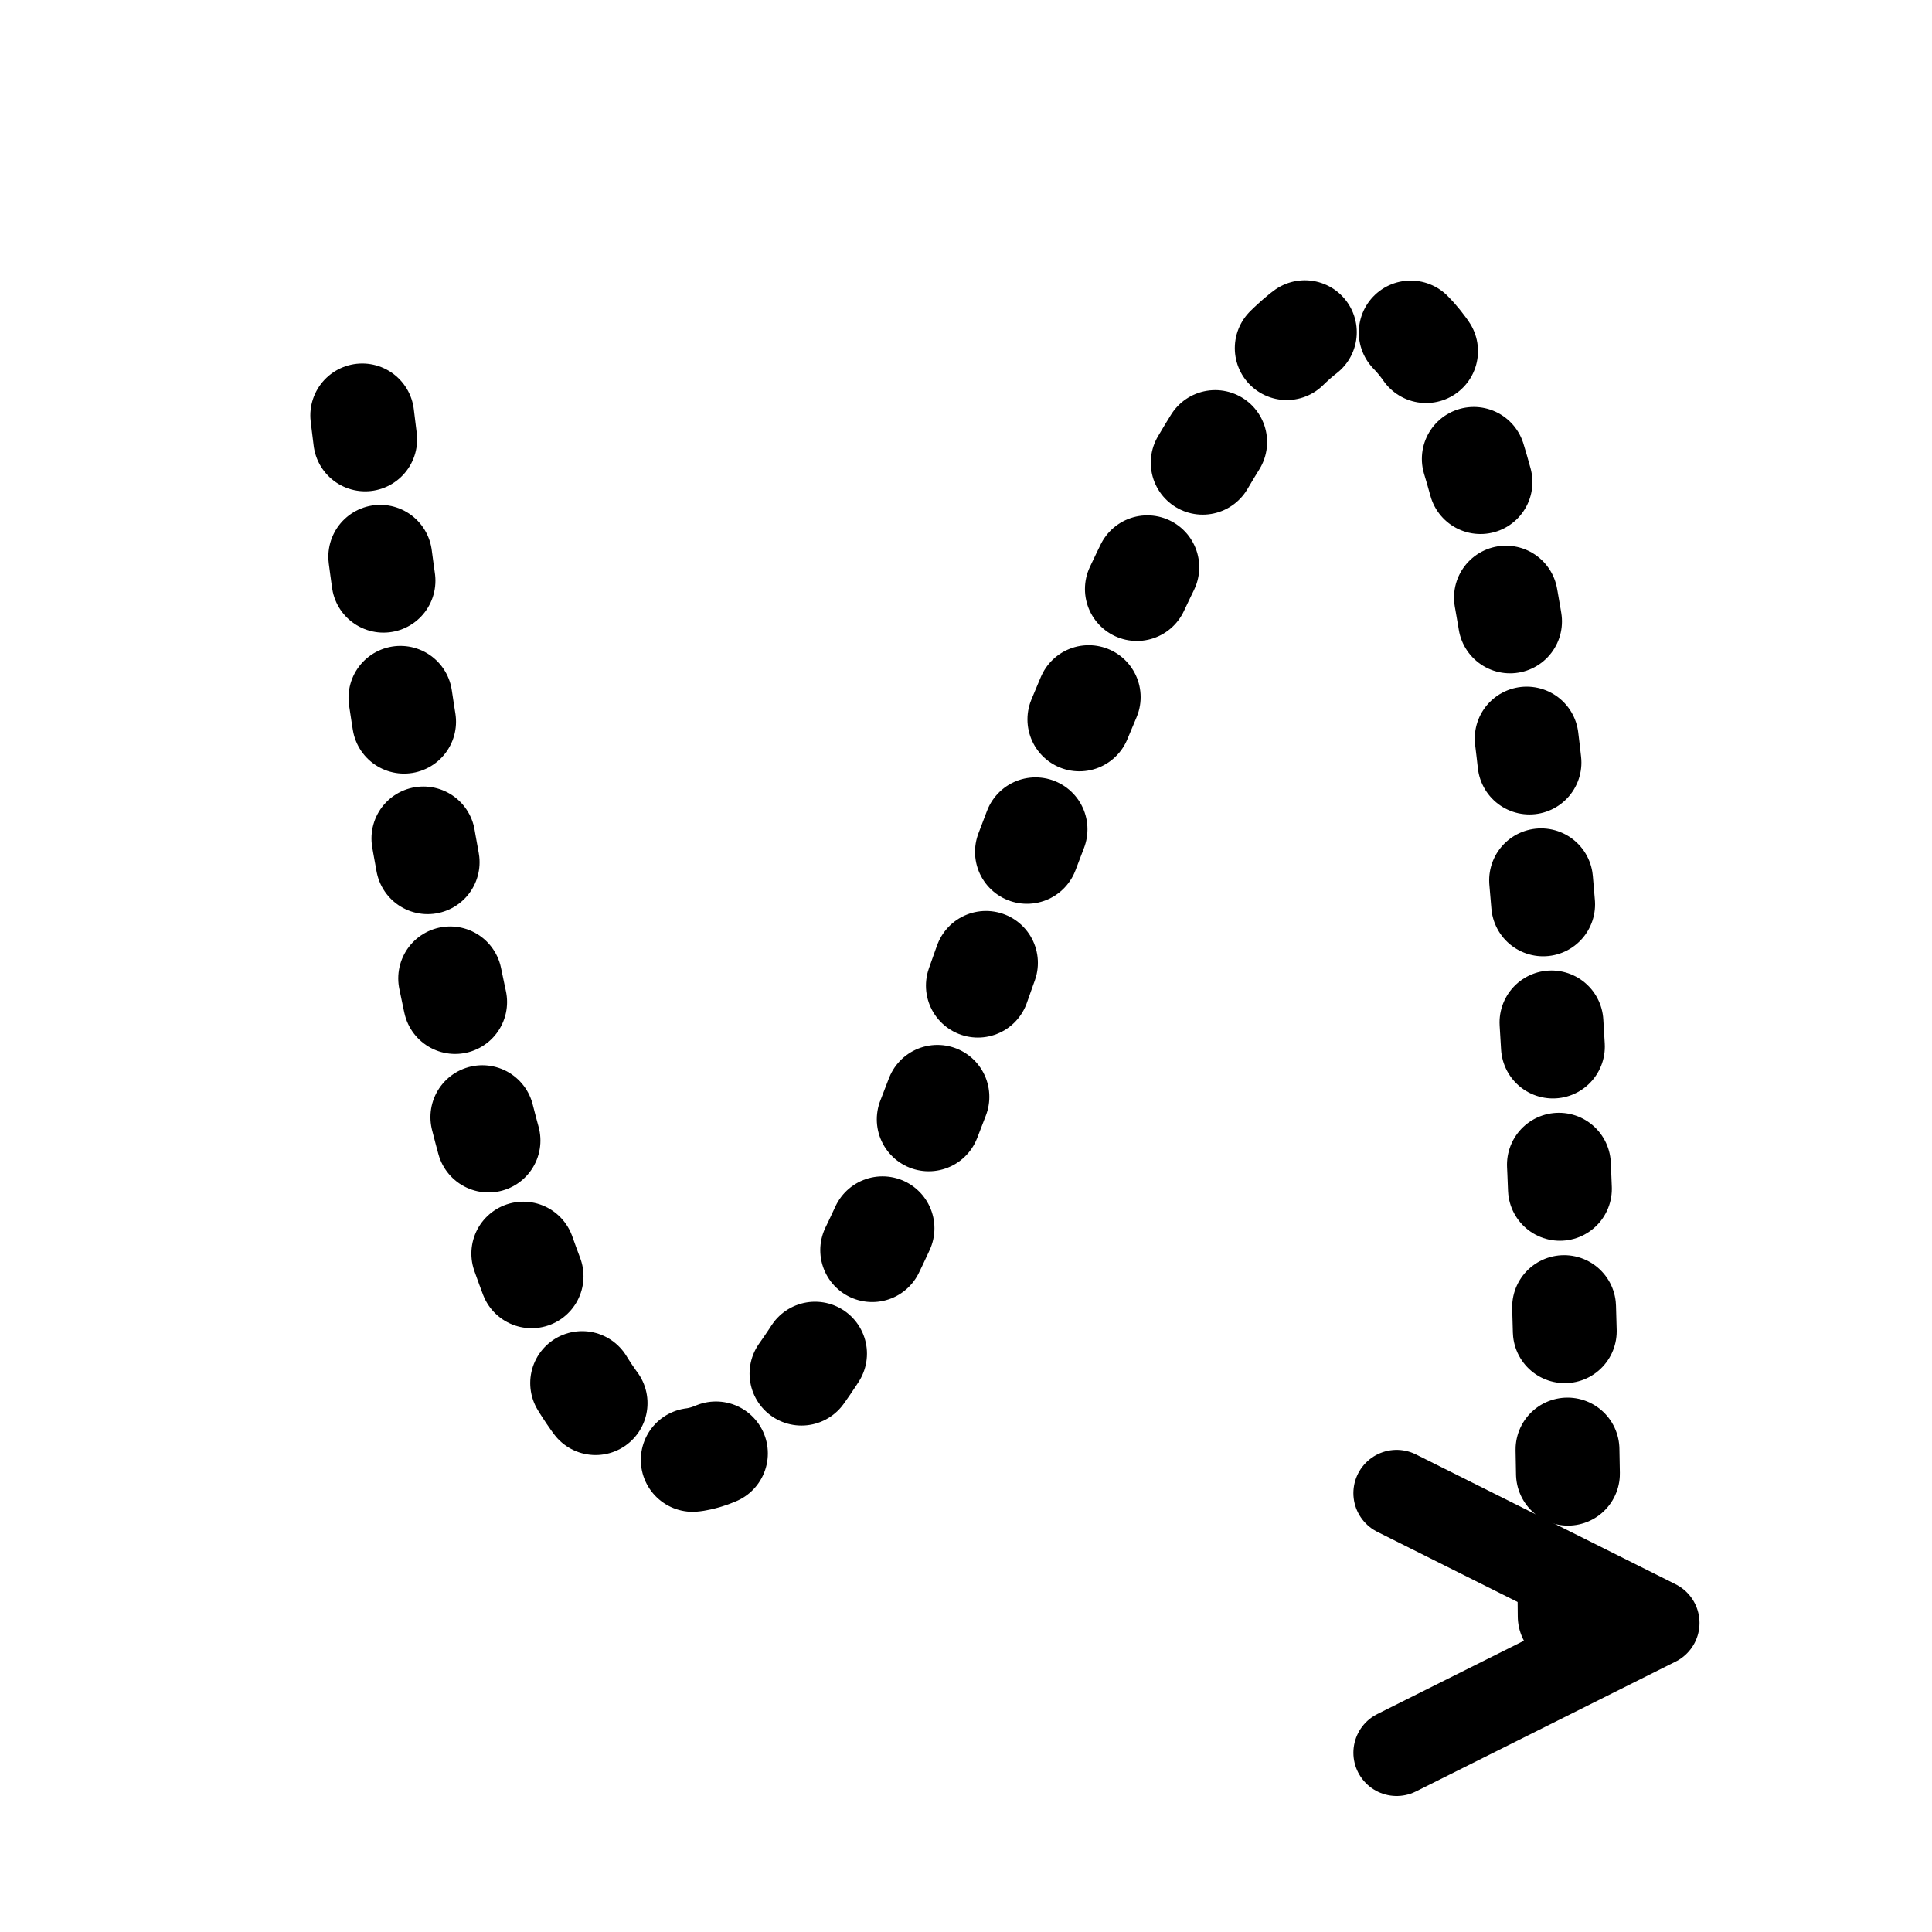 <svg xmlns="http://www.w3.org/2000/svg" version="1.1" xmlns:xlink="http://www.w3.org/1999/xlink" xmlns:svgjs="http://svgjs.dev/svgjs" viewBox="0 0 800 800"><g stroke-width="43" stroke="hsl(12, 76%, 61%)" fill="none" stroke-linecap="round" stroke-linejoin="round" stroke-dasharray="10 49"><path d="M150 172.02Q236 886.02 400 422.02Q643 -271.98 650 672.02 " marker-end="url(#SvgjsMarker3516)"></path></g><defs><marker markerWidth="5" markerHeight="5" refX="2.5" refY="2.5" viewBox="0 0 5 5" orient="auto" id="SvgjsMarker3516"><polyline points="0,2.5 2.5,1.25 0,0" fill="none" stroke-width="0.833" stroke="hsl(12, 76%, 61%)" stroke-linecap="round" transform="matrix(1,0,0,1,0.833,1.25)" stroke-linejoin="round"></polyline></marker></defs></svg>